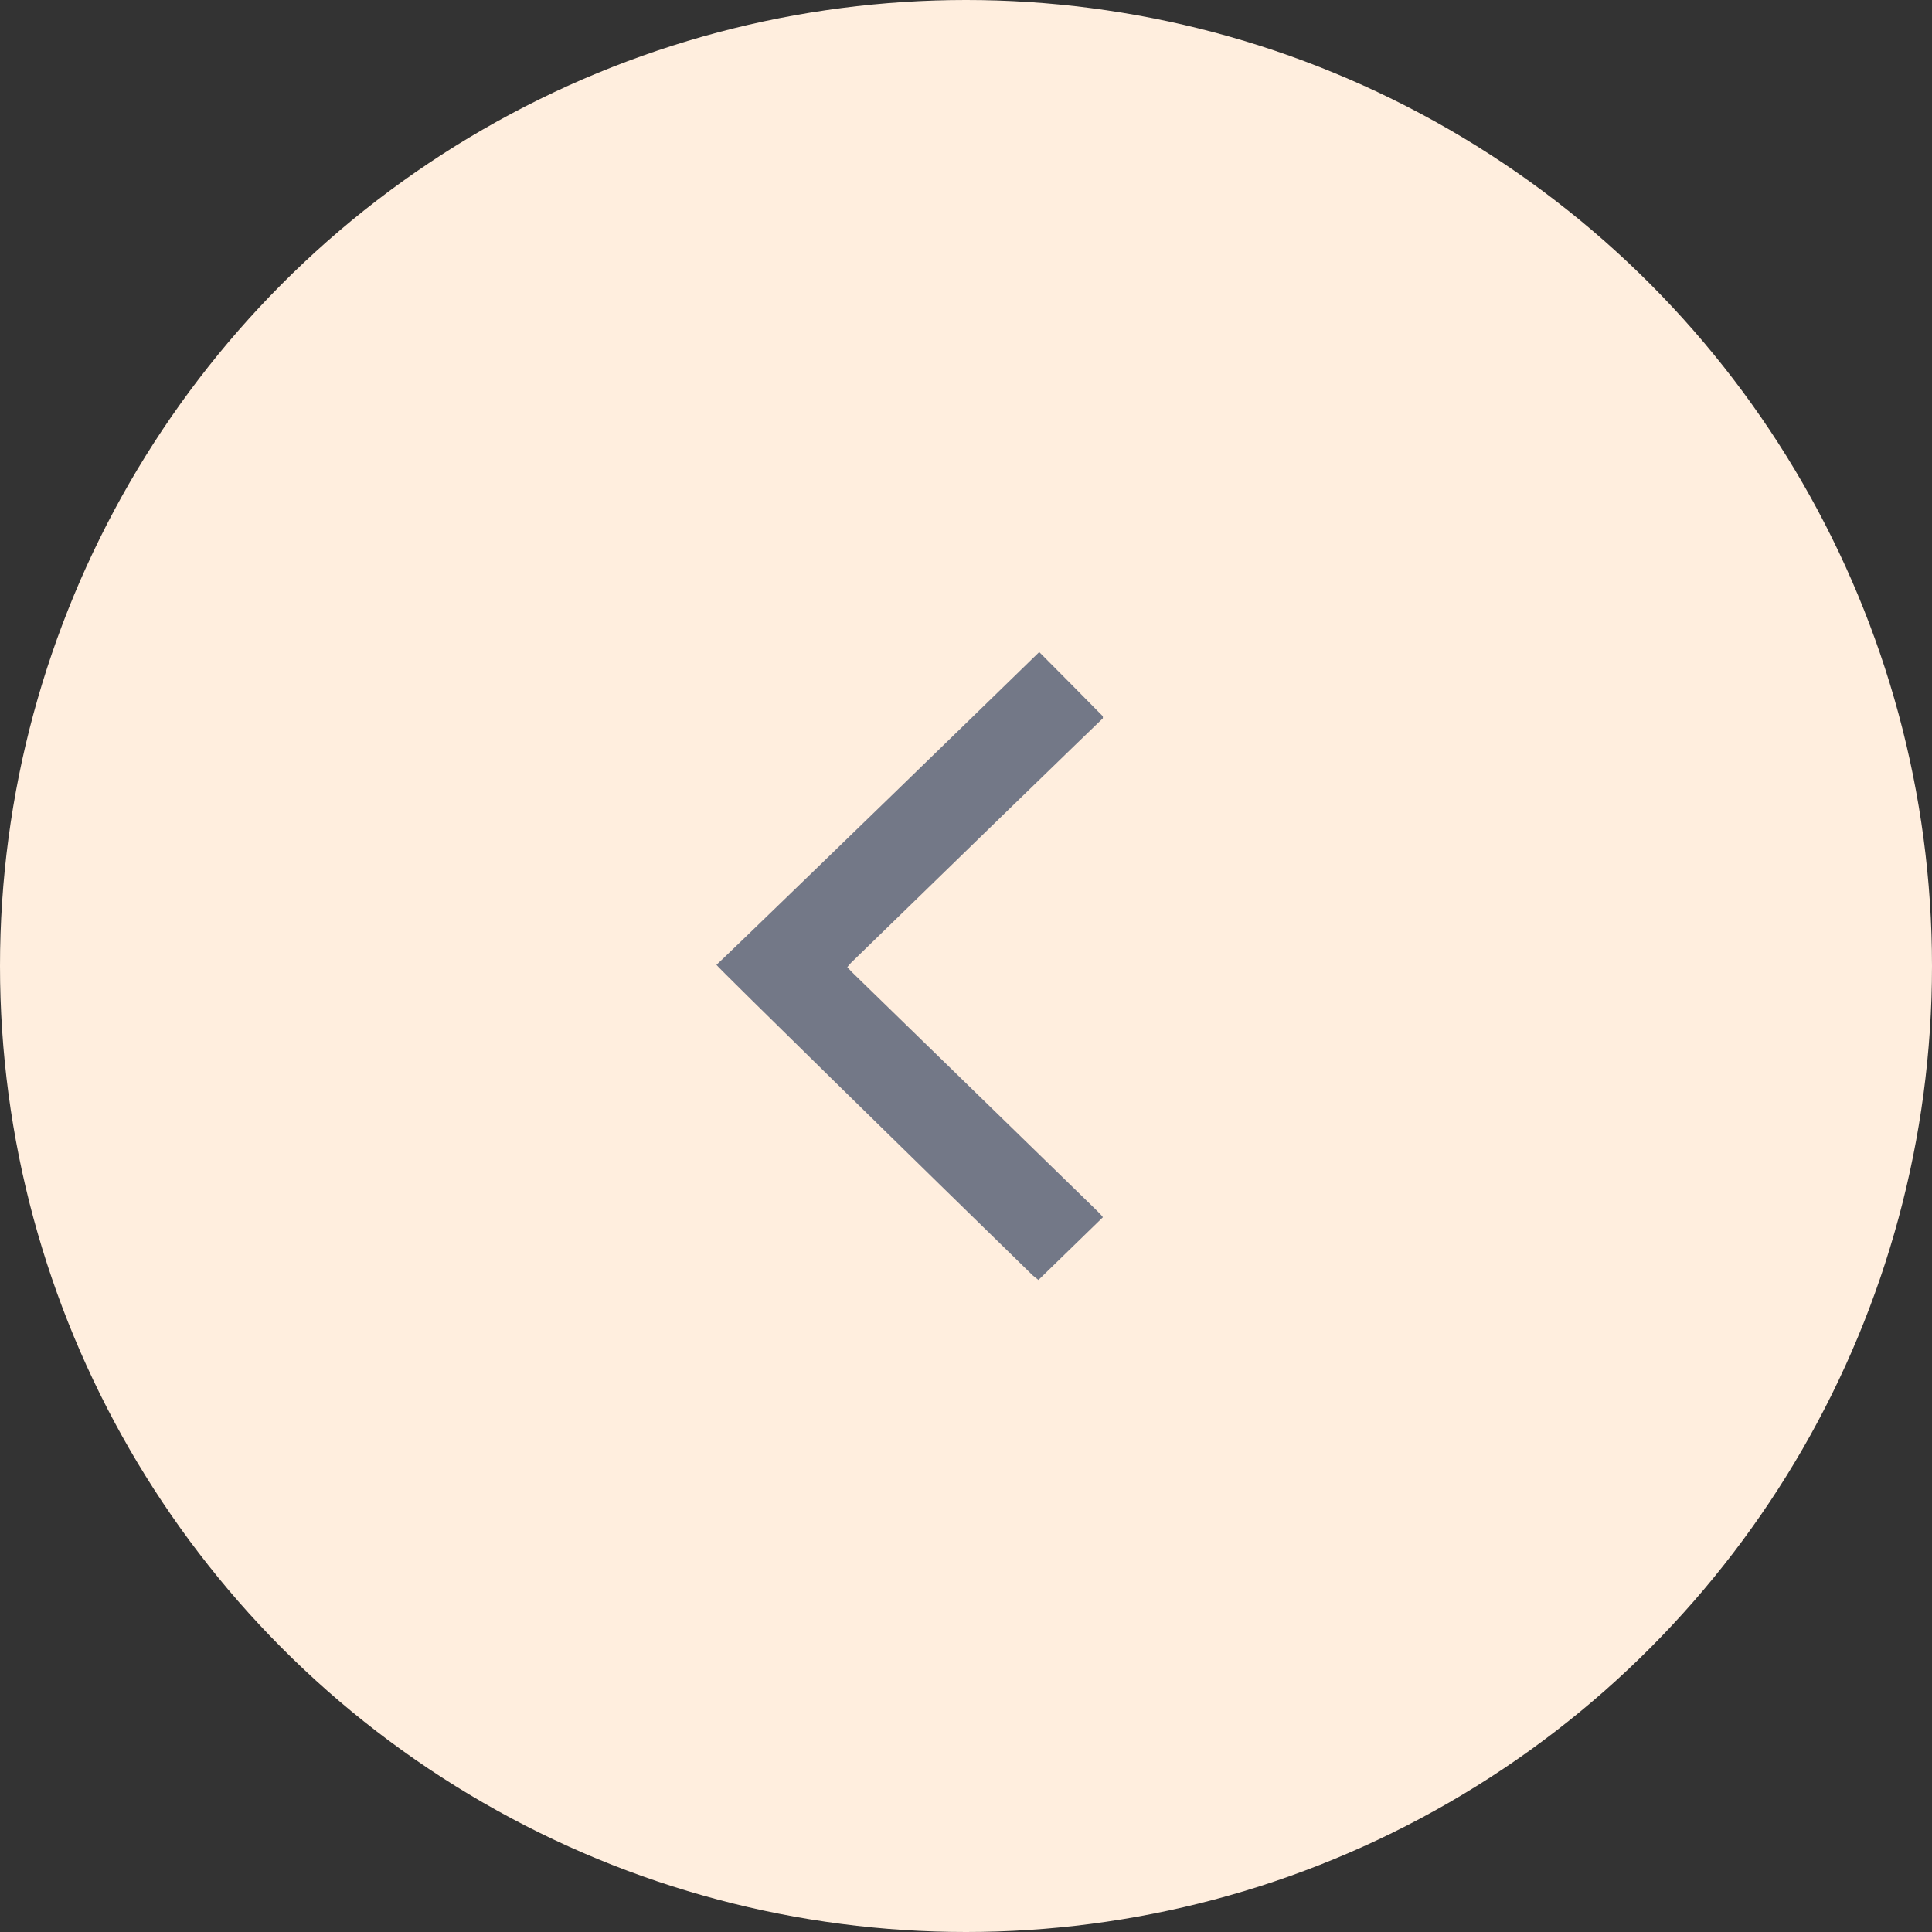 <svg width="30" height="30" viewBox="0 0 30 30" fill="none" xmlns="http://www.w3.org/2000/svg">
<rect x="0" y="0" width="30" height="30" fill="#333333" stroke="none"/>
<circle cx="15" cy="15" r="15" transform="rotate(180 15 15)" fill="#FFEEDE"/>
<g clip-path="url(#clip0_836_19931)">
<path d="M16.125 19.875C16.125 19.875 16.061 19.826 16.037 19.805C14.429 18.237 11.125 15.002 11.125 14.982C11.169 14.948 13.798 12.402 15.07 11.163C15.415 10.827 15.761 10.49 16.137 10.125C16.471 10.459 16.798 10.791 17.125 11.122L17.125 11.154C17.102 11.172 14.496 13.702 13.217 14.948C13.196 14.969 13.178 14.993 13.157 15.018C13.185 15.047 13.206 15.069 13.226 15.092C14.498 16.329 15.77 17.569 17.042 18.808C17.067 18.833 17.125 18.893 17.125 18.902C16.791 19.227 16.459 19.55 16.125 19.875Z" fill="#737887"/>
</g>
<defs>
<clipPath id="clip0_836_19931">
<rect width="9.75" height="6" fill="white" transform="translate(17.125 10.125) rotate(90)"/>
</clipPath>
</defs>
</svg>
